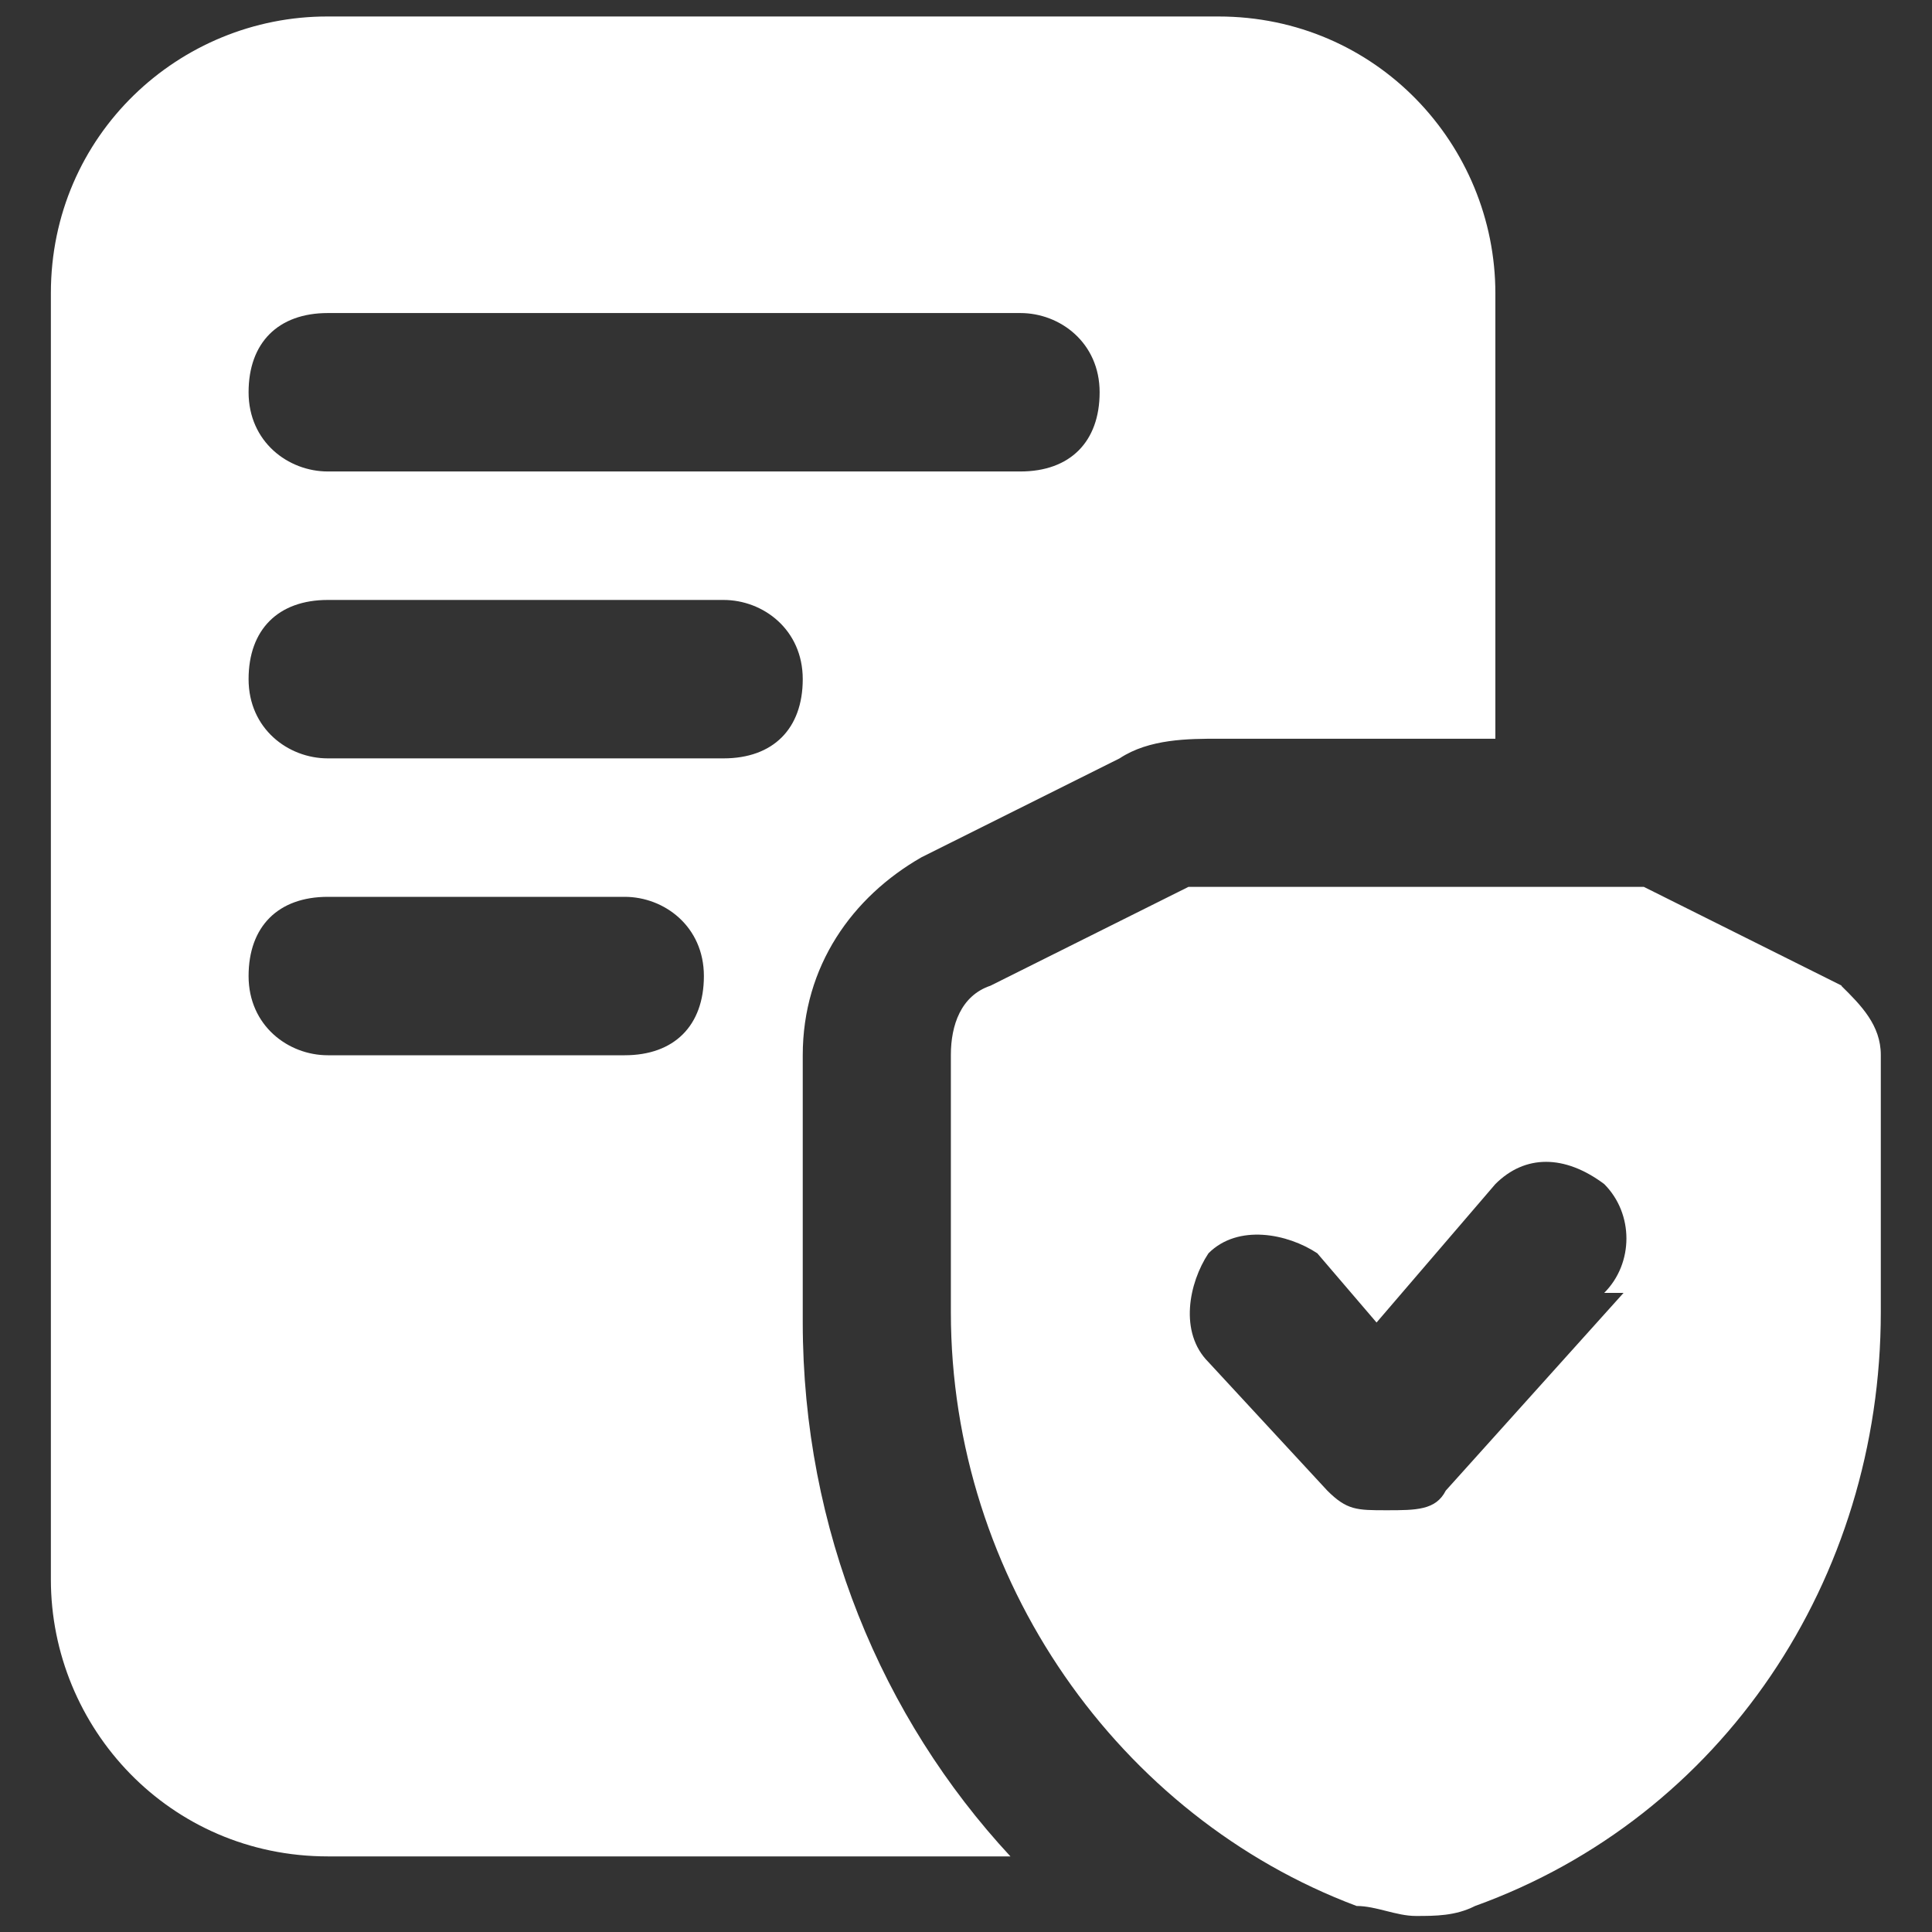 <svg width="60" height="60" viewBox="0 0 60 60" fill="none" xmlns="http://www.w3.org/2000/svg">
<rect x="0" y="0" width="60" height="60" fill="#333333" stroke="none"/>
<path d="M24.93 32.772C24.93 30.002 26.47 27.852 28.62 26.622L34.77 23.552C35.69 22.942 36.92 22.942 37.84 22.942H46.44V9.112C46.44 4.502 42.75 0.512 37.84 0.512H10.18C5.57 0.502 1.58 4.192 1.58 9.102V49.052C1.58 53.662 5.27 57.652 10.18 57.652H31.38C27.39 53.352 24.93 47.512 24.93 41.062V32.762V32.772ZM10.18 9.722H31.69C32.92 9.722 34.15 10.642 34.15 12.182C34.15 13.722 33.23 14.642 31.69 14.642H10.18C8.95 14.642 7.72 13.722 7.72 12.182C7.72 10.642 8.64 9.722 10.18 9.722ZM19.4 32.772H10.18C8.95 32.772 7.72 31.852 7.72 30.312C7.72 28.772 8.64 27.852 10.18 27.852H19.4C20.63 27.852 21.86 28.772 21.86 30.312C21.86 31.852 20.94 32.772 19.4 32.772ZM22.47 23.552H10.18C8.95 23.552 7.72 22.632 7.72 21.092C7.72 19.552 8.64 18.632 10.18 18.632H22.47C23.7 18.632 24.93 19.552 24.93 21.092C24.93 22.632 24.01 23.552 22.47 23.552ZM57.2 30.612L51.05 27.542H36.91L30.76 30.612C29.84 30.922 29.53 31.842 29.53 32.762V40.752C29.53 49.052 34.75 56.422 42.13 59.192C42.74 59.192 43.36 59.502 43.97 59.502C44.58 59.502 45.2 59.502 45.81 59.192C53.49 56.422 58.41 49.052 58.41 40.752V32.762C58.41 31.842 57.8 31.222 57.18 30.612H57.2ZM50.43 40.142L44.9 46.292C44.59 46.902 43.98 46.902 43.06 46.902C42.14 46.902 41.83 46.902 41.22 46.292L37.53 42.302C36.61 41.382 36.92 39.842 37.53 38.922C38.45 38.002 39.99 38.312 40.91 38.922L42.75 41.072L46.44 36.772C47.36 35.852 48.59 35.852 49.82 36.772C50.74 37.692 50.74 39.232 49.82 40.152H50.43V40.142Z" fill="white"/>
</svg>

